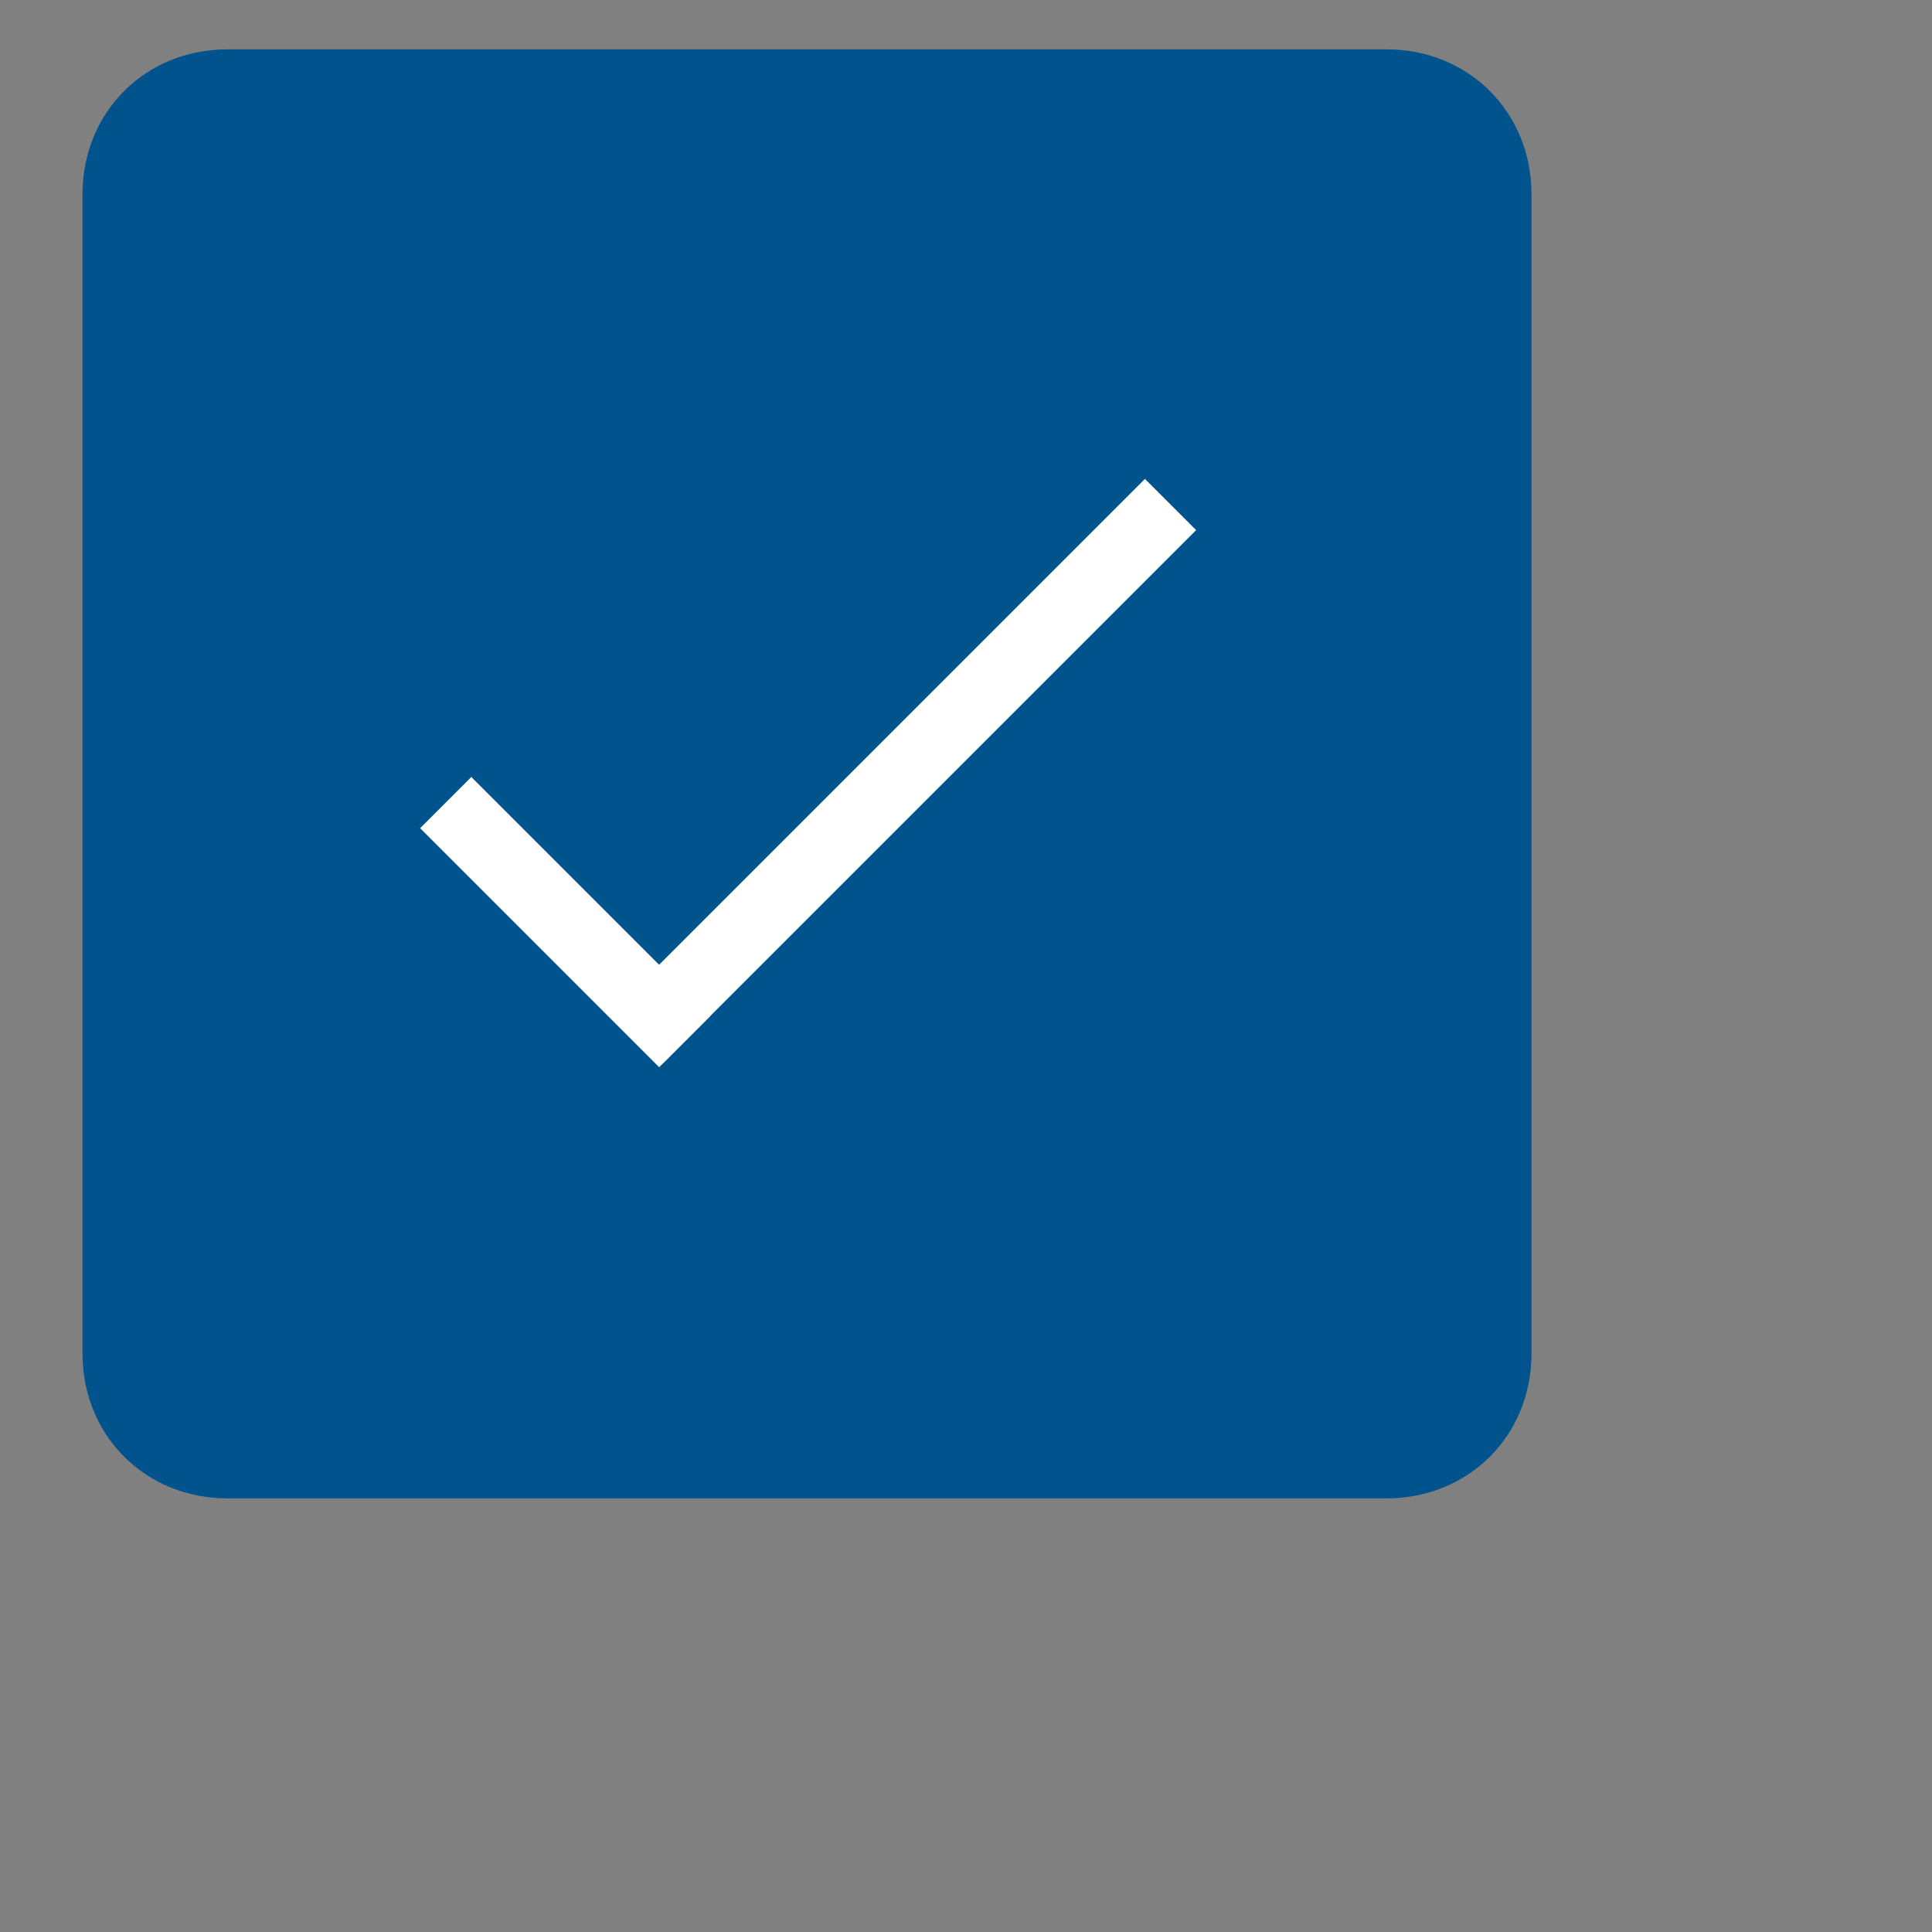 <svg version="1.1" xmlns="http://www.w3.org/2000/svg" xmlns:xlink="http://www.w3.org/1999/xlink" xml:space="preserve" width="40" height="40" style=""><rect width="100%" height="100%" fill="#808080" stroke="none"/><rect id="backgroundrect" width="100%" height="100%" x="0" y="0" fill="none" stroke="none"/><style type="text/css">
	.st0{fill:#00538D;}
	.st1{fill:#FFFFFF;}
</style><g class="currentLayer" style=""><title>Layer 1</title><g id="svg_1" class=""><path class="st0" d="M28.708,31.022 h-24 c-1.7,0 -3,-1.3 -3,-3 v-24 c0,-1.7 1.3,-3 3,-3 h24 c1.7,0 3,1.3 3,3 v24 C31.708,29.722 30.408,31.022 28.708,31.022 z" id="svg_2"/><g id="svg_3"><rect x="466.358" y="-347.846" transform="matrix(0.707, -0.707, 0.707, 0.707, -75.09, 592.789)" class="st1" width="1.5" height="7" id="svg_4"/><rect x="-47.146" y="587.142" transform="matrix(0.707, 0.707, -0.707, 0.707, 472.146, -371.862)" class="st1" width="1.5" height="15.6" id="svg_5"/></g></g></g></svg>